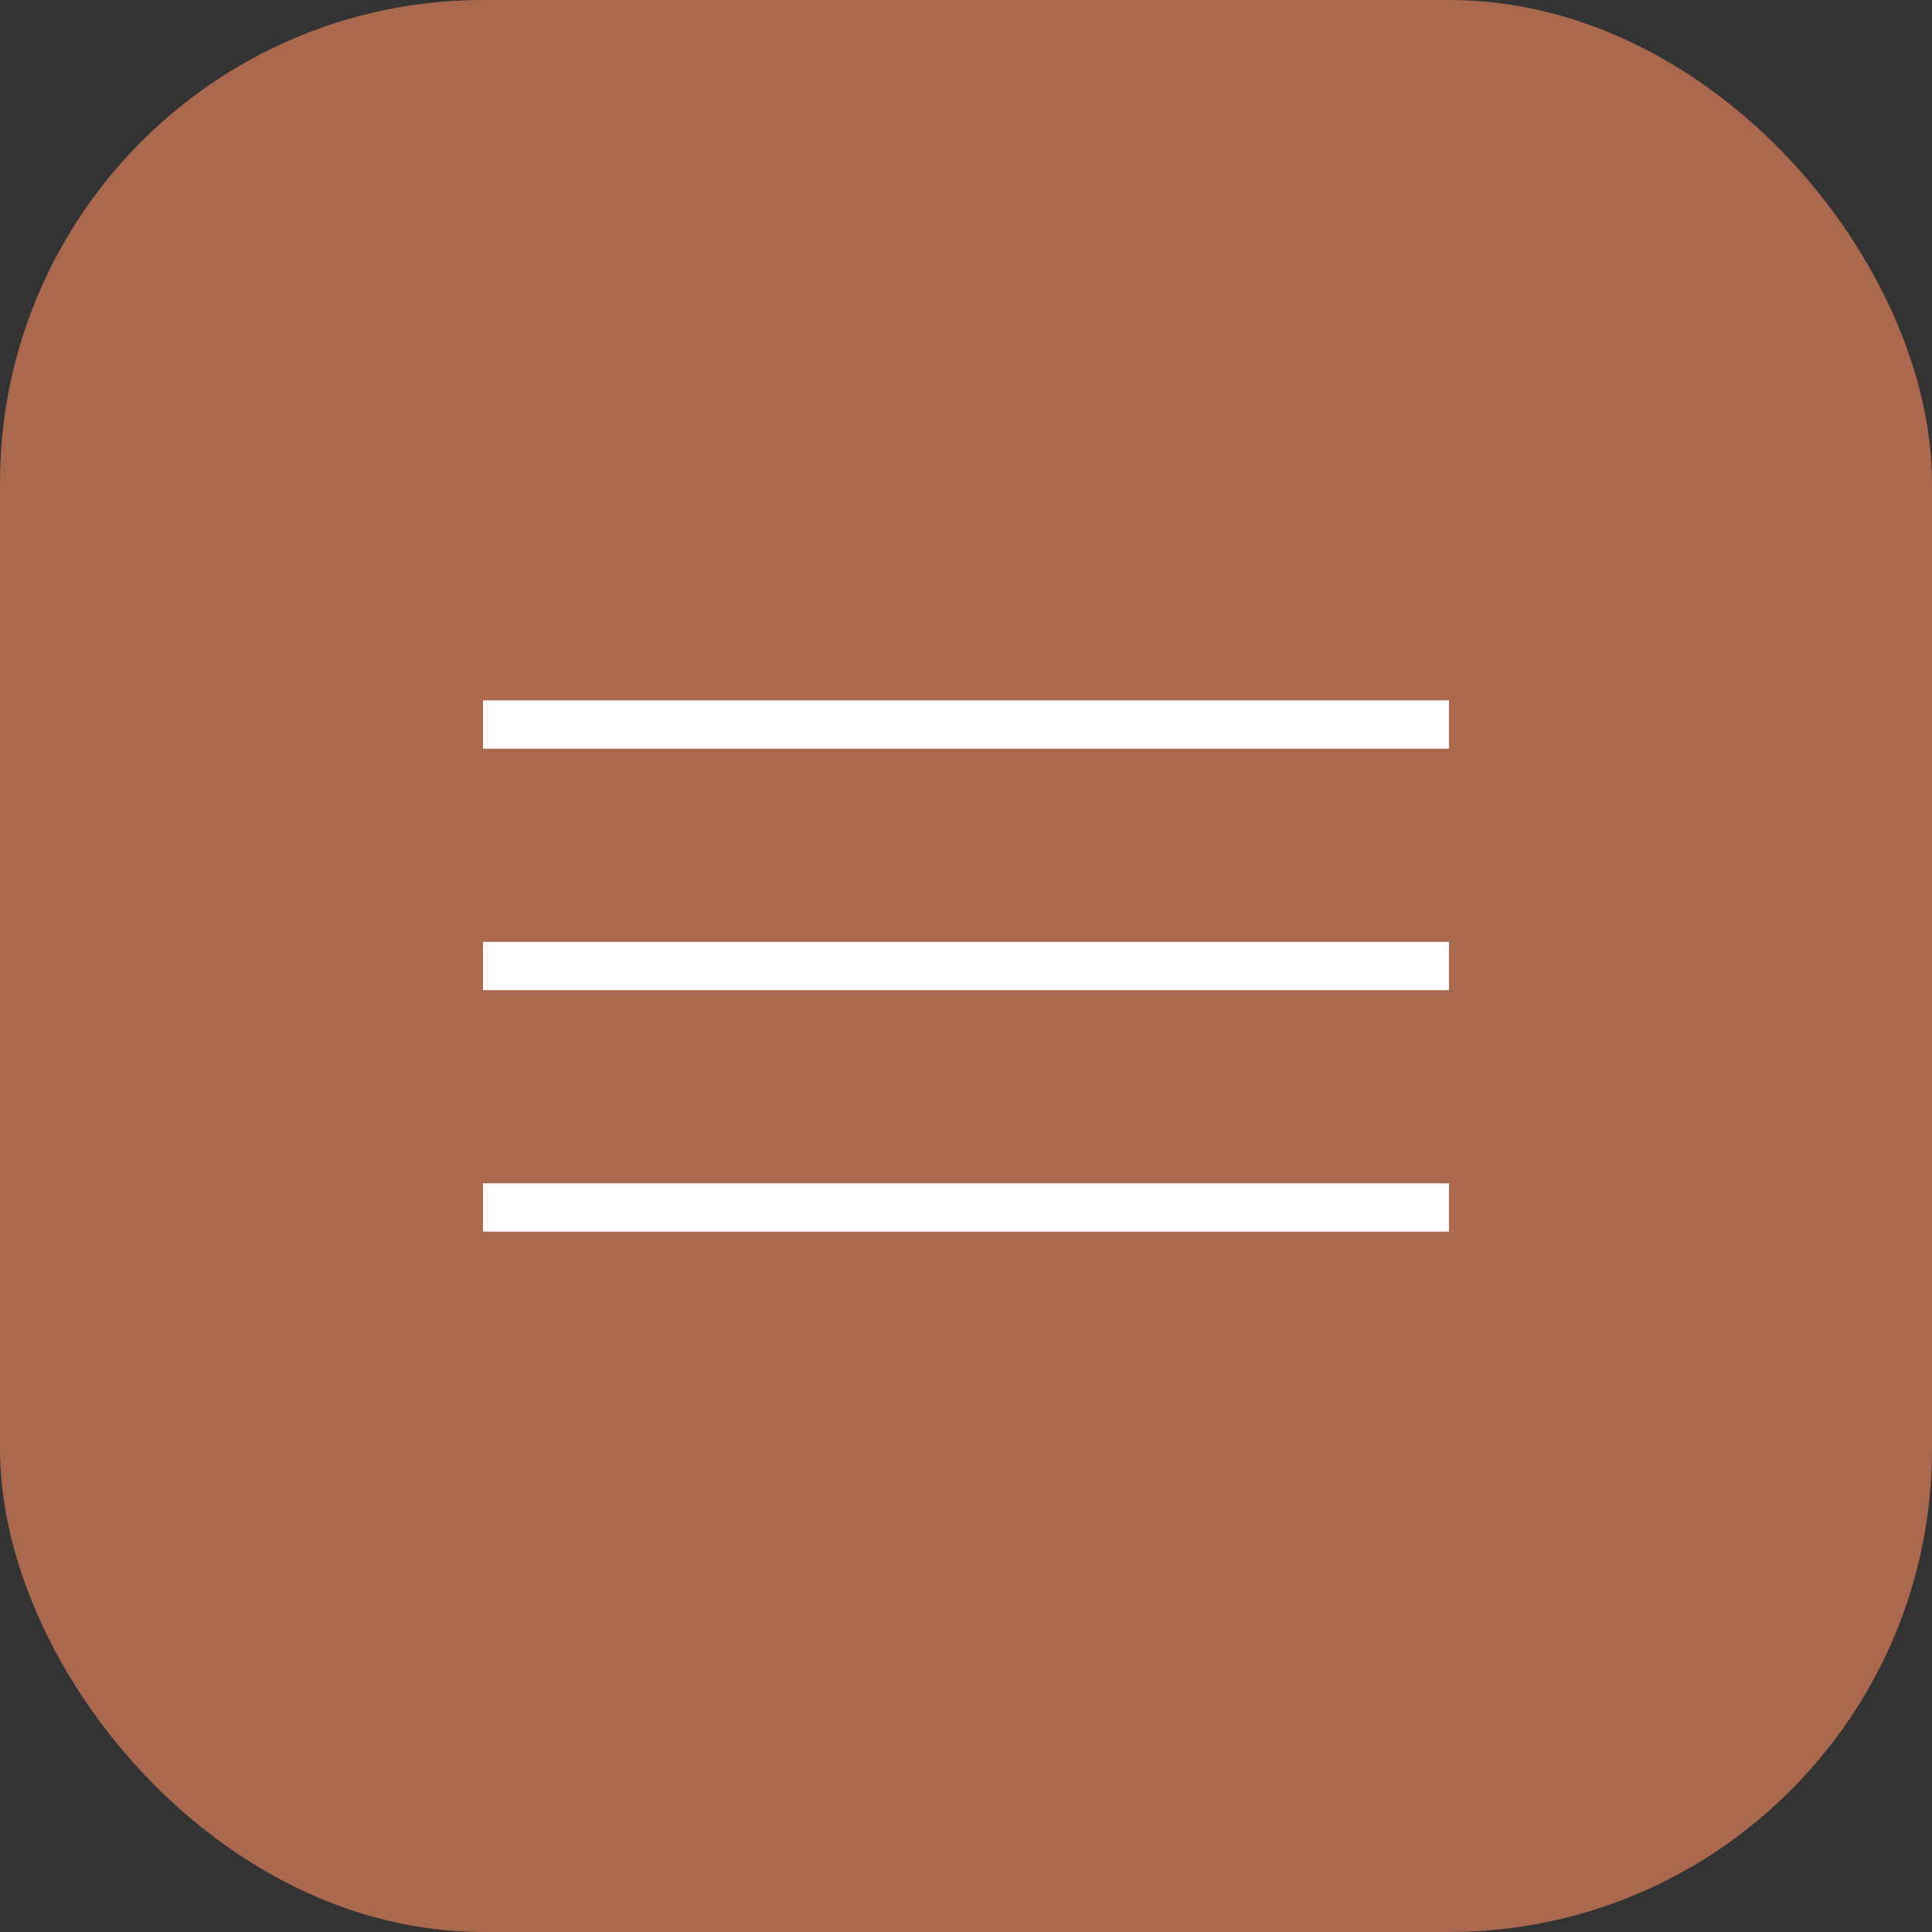 <?xml version="1.0" encoding="UTF-8"?> <svg xmlns="http://www.w3.org/2000/svg" width="32" height="32" viewBox="0 0 32 32" fill="none"><rect x="0" y="0" width="32" height="32" fill="#333333" stroke="none"/><rect width="32" height="32" rx="8" fill="#AA684E"></rect><path d="M8 12H24" stroke="white" stroke-width="0.8"></path><path d="M8 16H24" stroke="white" stroke-width="0.8"></path><path d="M8 20H24" stroke="white" stroke-width="0.8"></path></svg> 
